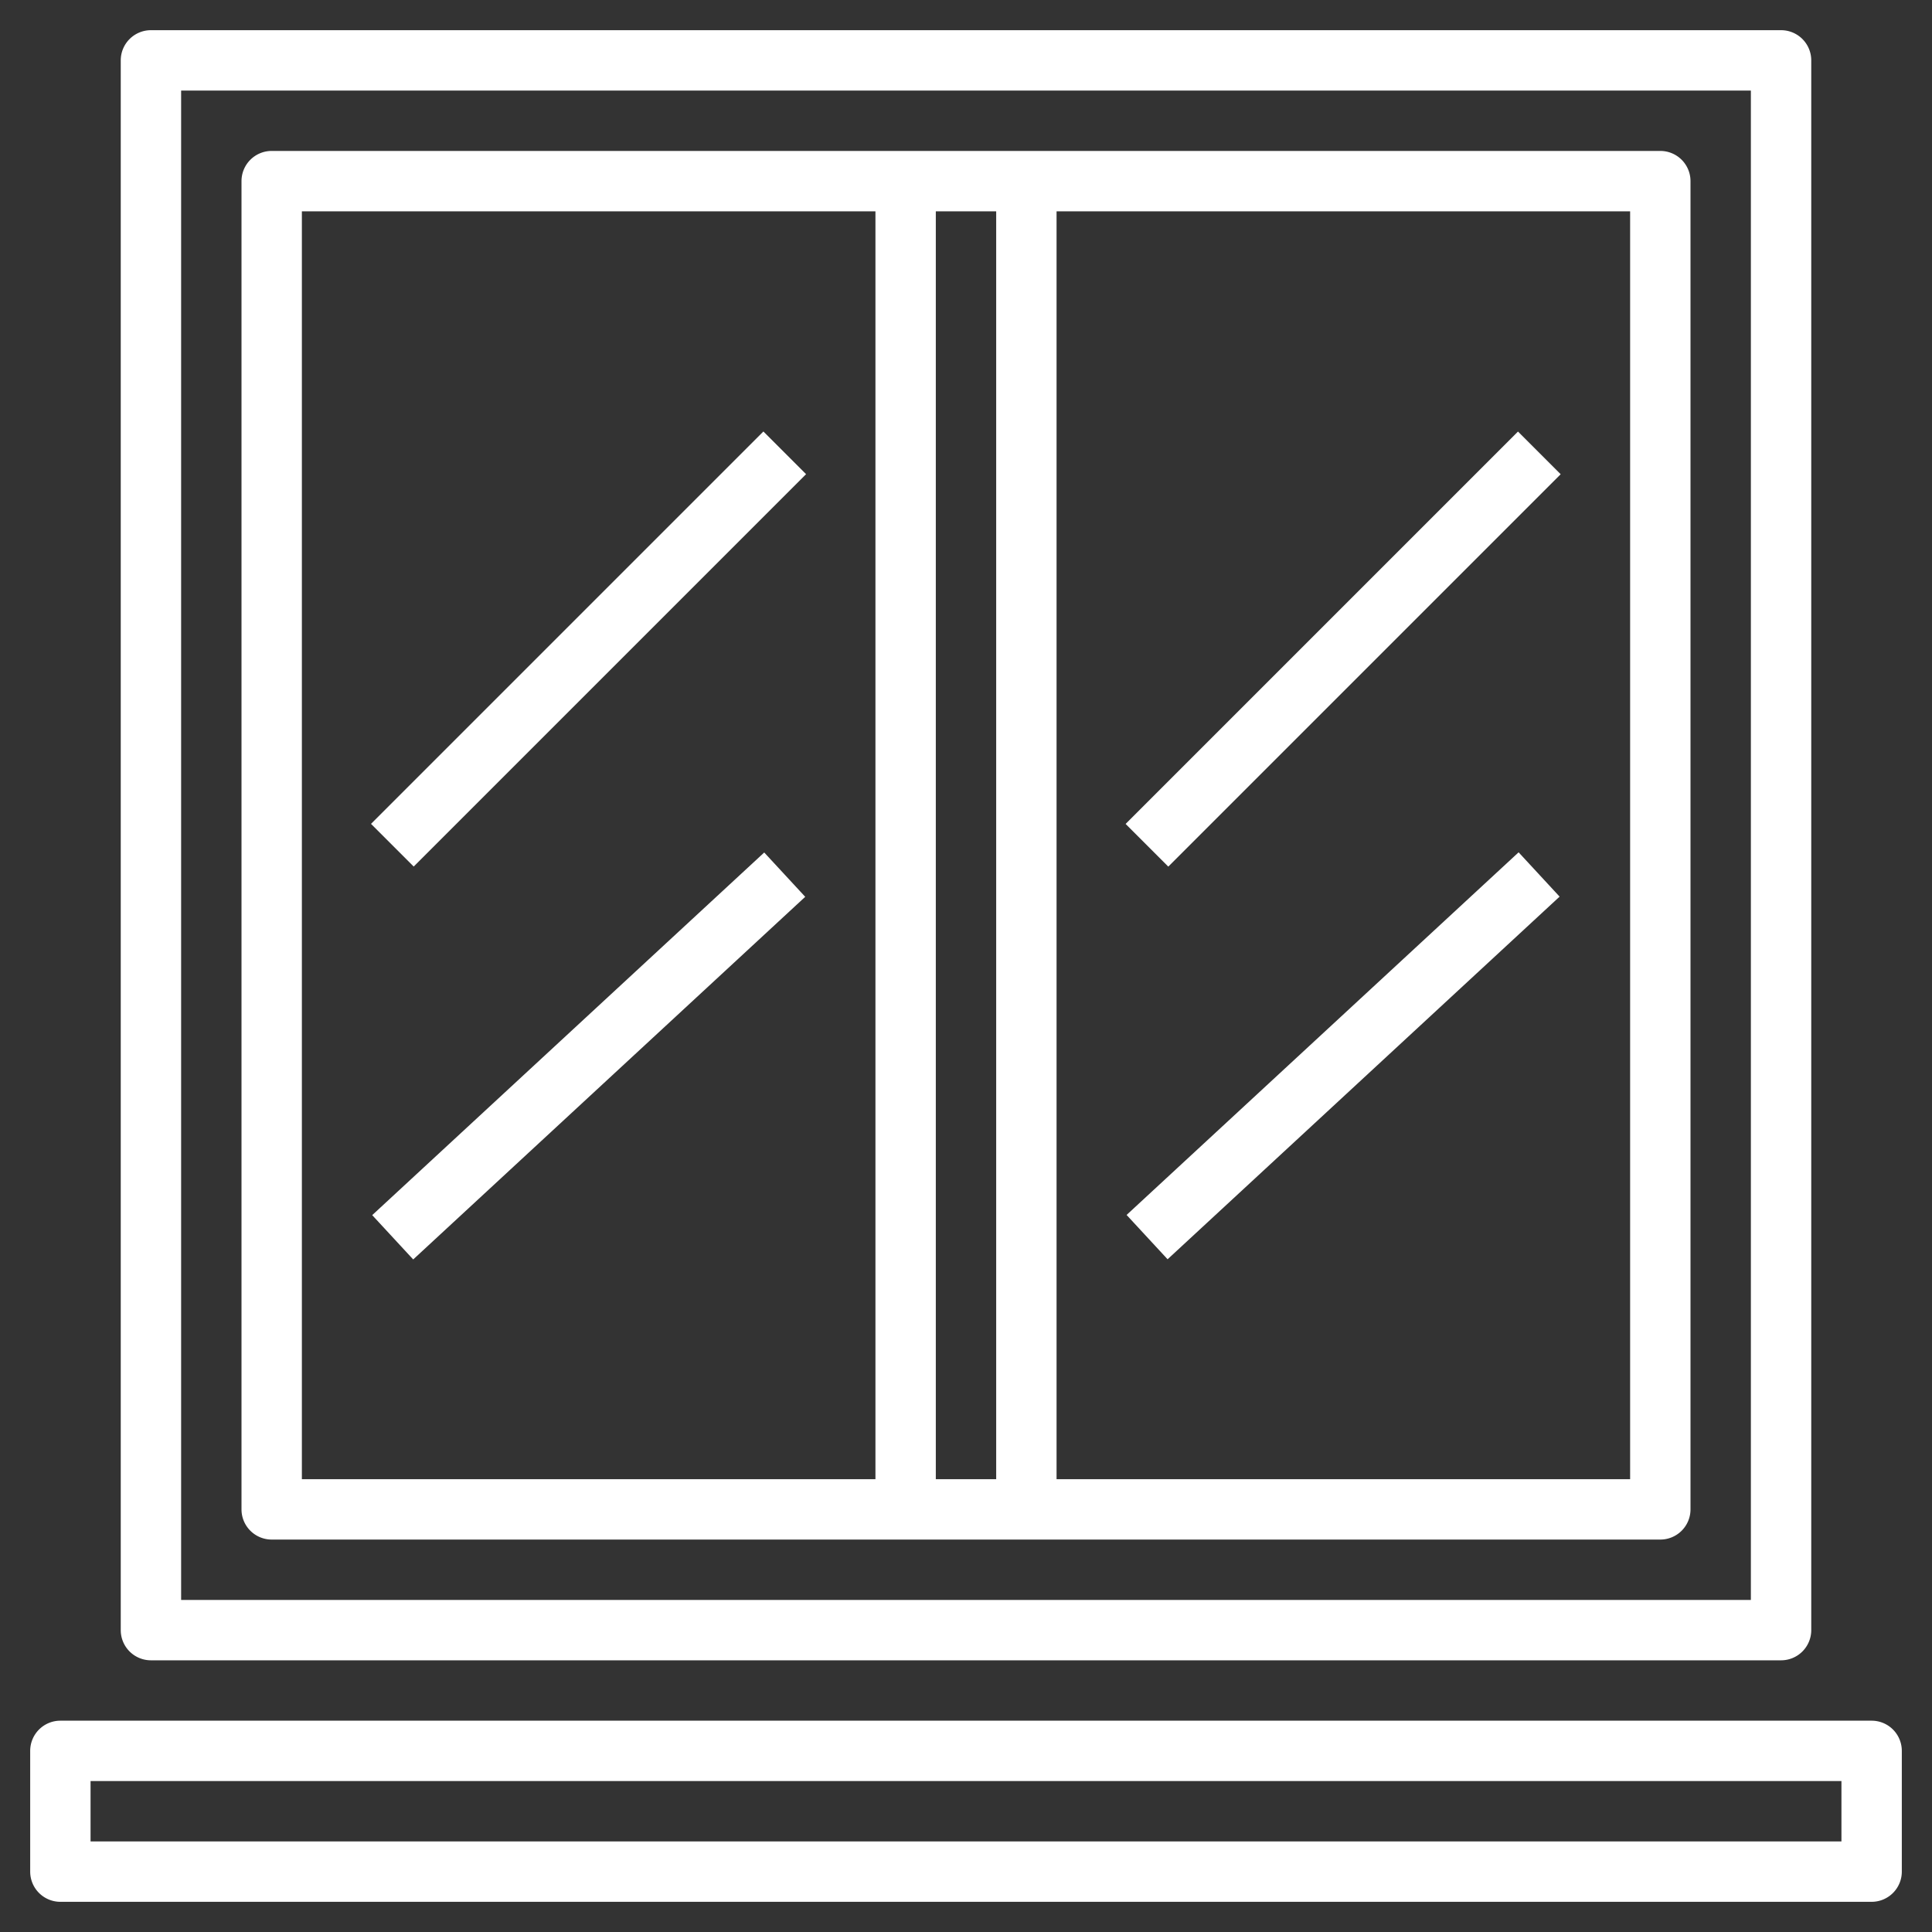 <svg id="Layer_3" height="512" viewBox="0 0 64 64" width="512" xmlns="http://www.w3.org/2000/svg" data-name="Layer 3">
  <rect x="0" y="0" width="64" height="64" fill="#333333" stroke="none"/>
  <path fill="white" d="m55 5h-46a1 1 0 0 0 -1 1v44a1 1 0 0 0 1 1h46a1 1 0 0 0 1-1v-44a1 1 0 0 0 -1-1zm-22 2v42h-2v-42zm-23 0h19v42h-19zm44 42h-19v-42h19z"/>
  <path fill="white" d="m4 2v52a1 1 0 0 0 1 1h54a1 1 0 0 0 1-1v-52a1 1 0 0 0 -1-1h-54a1 1 0 0 0 -1 1zm2 1h52v50h-52z"/>
  <path fill="white" d="m35.308 20.5h18.385v2h-18.385z" transform="matrix(.707 -.707 .707 .707 -2.169 37.763)"/>
  <path fill="white" d="m35.654 34h17.692v2h-17.692z" transform="matrix(.734 -.679 .679 .734 -11.936 39.5)"/>
  <path fill="white" d="m10.308 20.5h18.385v2h-18.385z" transform="matrix(.707 -.707 .707 .707 -9.491 20.086)"/>
  <path fill="white" d="m10.654 34h17.692v2h-17.692z" transform="matrix(.734 -.679 .679 .734 -18.576 22.531)"/>
  <path fill="white" d="m62 57h-60a1 1 0 0 0 -1 1v4a1 1 0 0 0 1 1h60a1 1 0 0 0 1-1v-4a1 1 0 0 0 -1-1zm-1 4h-58v-2h58z"/>
</svg>

